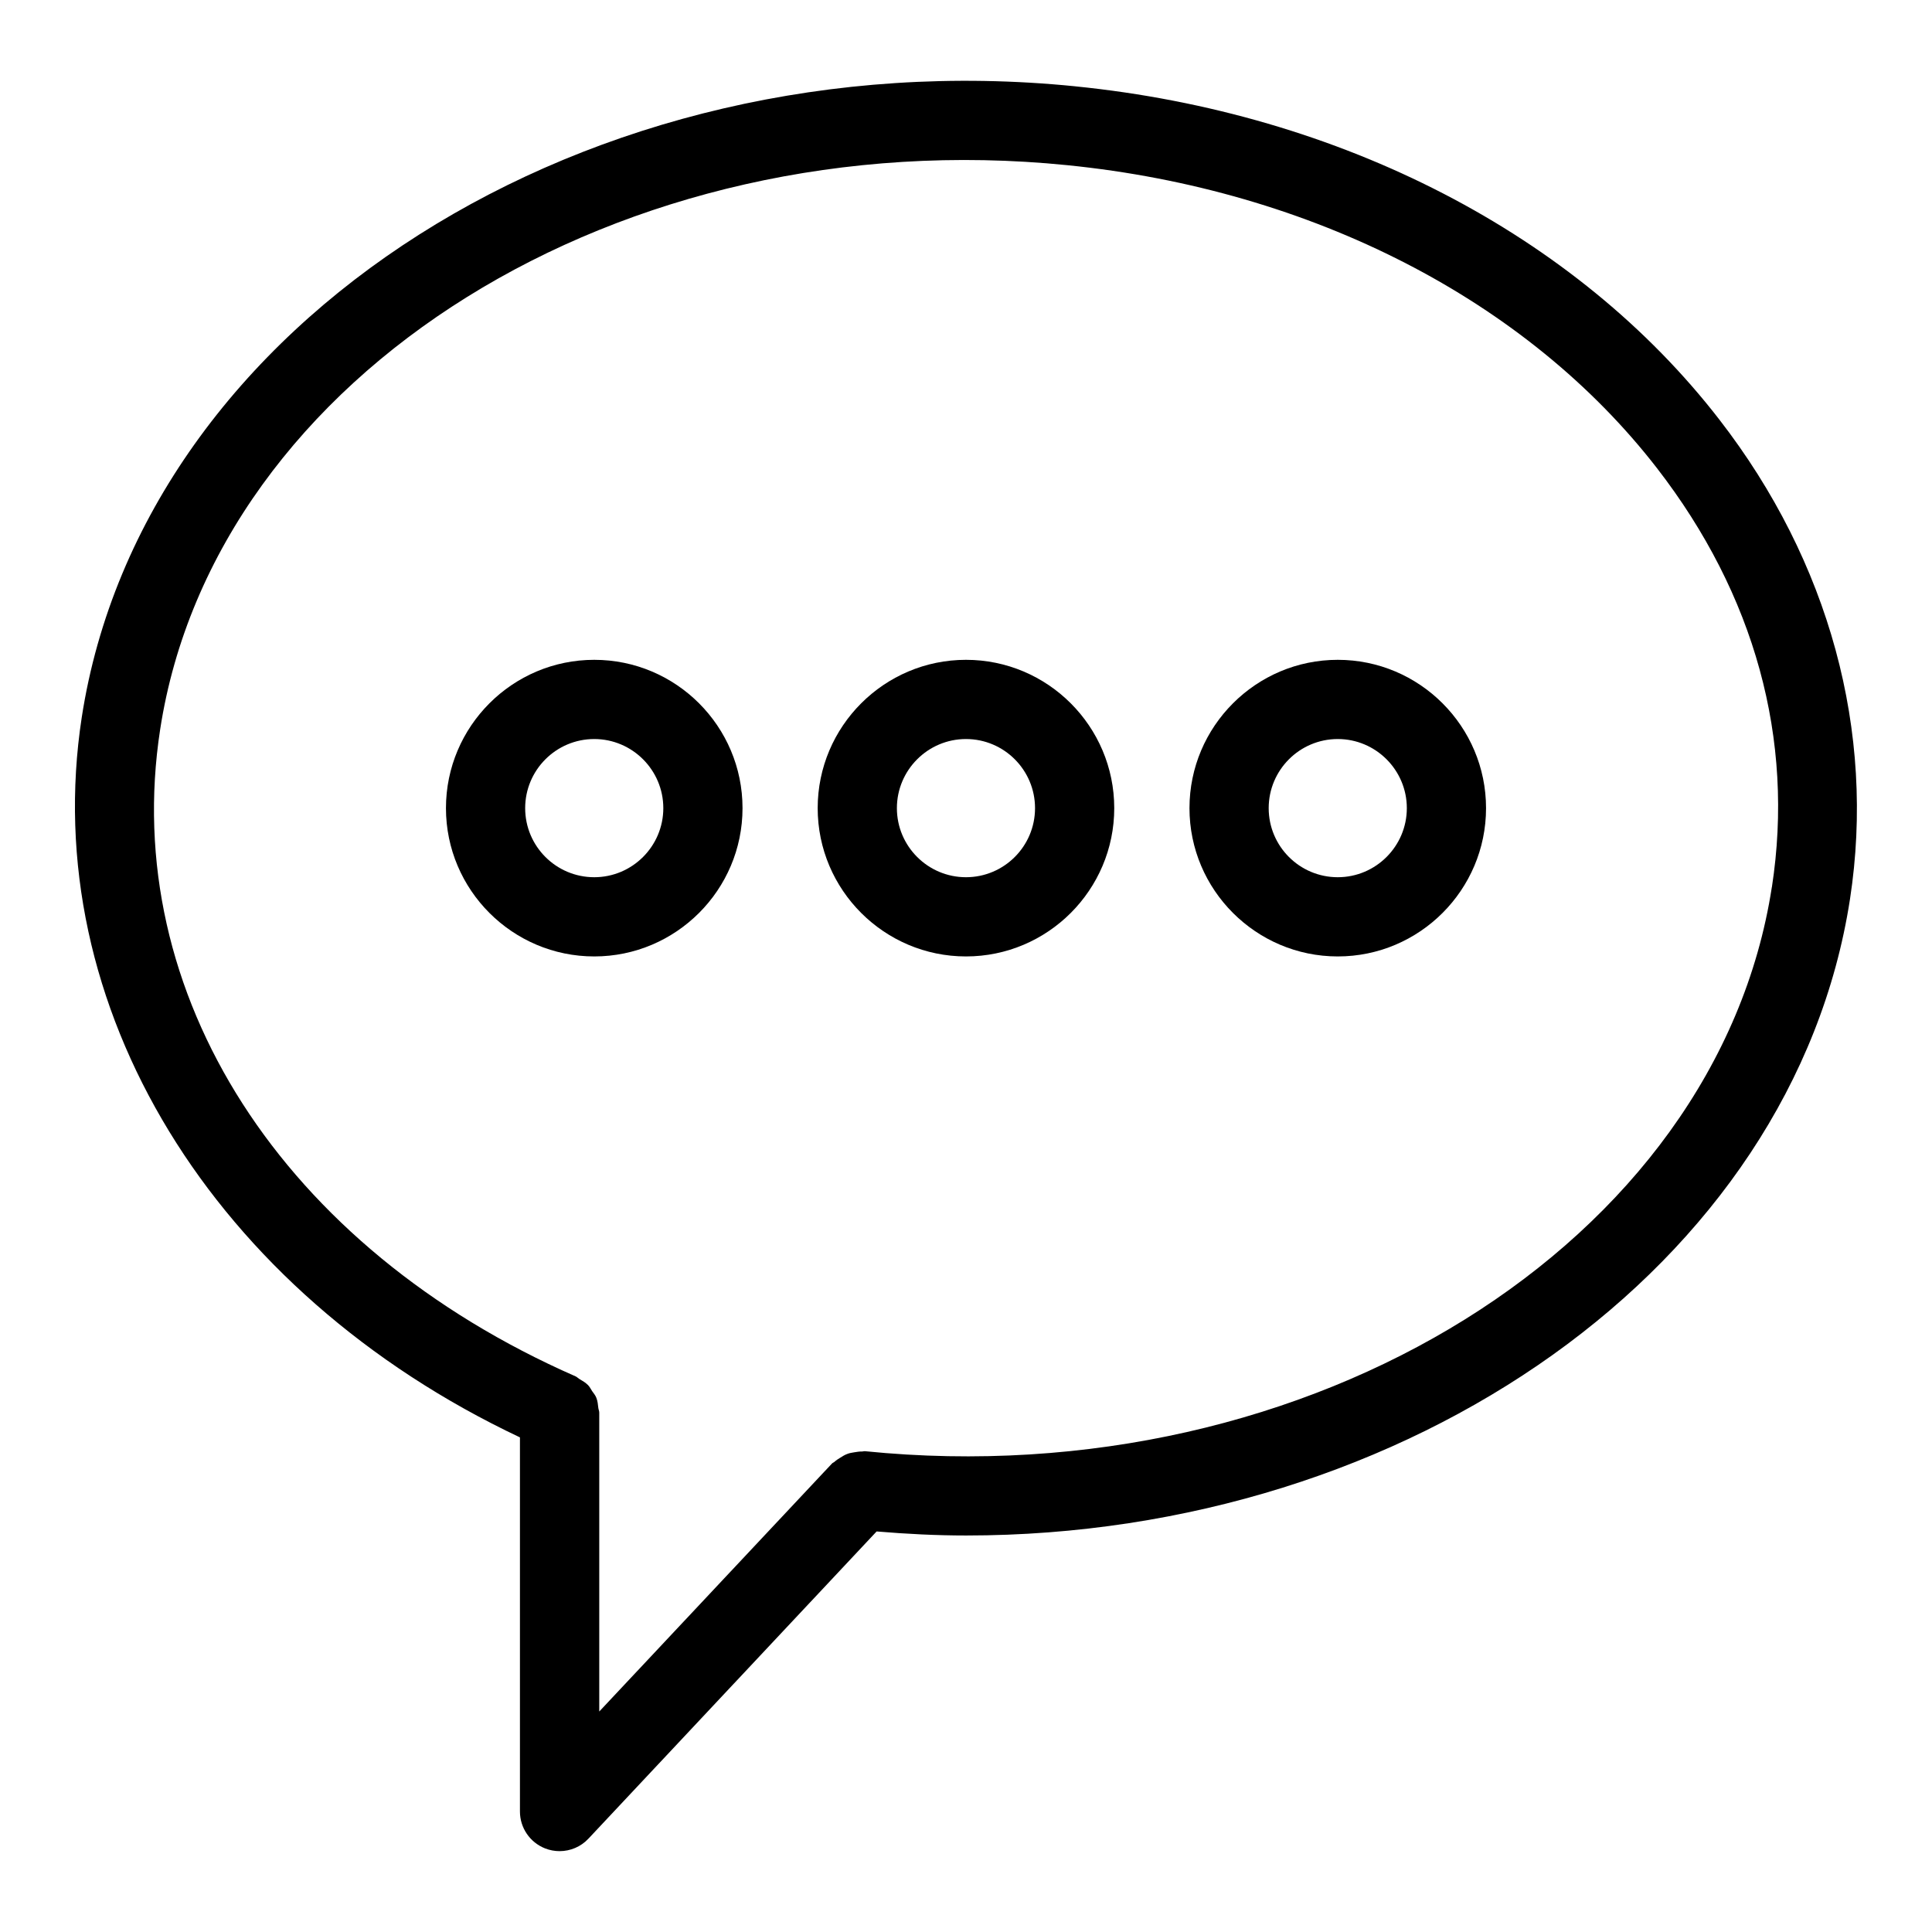 <?xml version="1.0" encoding="UTF-8"?>
<!-- Uploaded to: ICON Repo, www.svgrepo.com, Generator: ICON Repo Mixer Tools -->
<svg fill="#000000" width="800px" height="800px" version="1.1" viewBox="144 144 512 512" xmlns="http://www.w3.org/2000/svg">
 <g>
  <path d="m428.91 166.87c-128.8-12.973-247.01 62.043-263.24 167.19-11.777 76.578 34.762 152.42 116.12 190.86v99.156c0 4.305 2.644 8.176 6.644 9.762 1.25 0.492 2.562 0.734 3.852 0.734 2.844 0 5.637-1.145 7.66-3.316l76.367-81.406c7.957 0.672 15.871 1.07 23.723 1.07 117.2 0 219.26-71.445 234.23-168.65 6.812-44.312-5.469-89.438-34.617-127.07-37.93-49.043-100.18-81.234-170.75-88.328zm184.65 212.21c-14.535 94.309-122.27 161.42-240.37 149.5-0.242-0.02-0.453 0.082-0.691 0.082-0.723-0.02-1.438 0.105-2.152 0.219-0.621 0.105-1.195 0.188-1.762 0.41-0.684 0.242-1.289 0.621-1.93 1.027-0.535 0.324-1.051 0.66-1.523 1.09-0.219 0.188-0.484 0.242-0.66 0.453l-61.664 65.707v-79.066-0.02-0.125c0-0.43-0.188-0.797-0.242-1.207-0.105-0.945-0.188-1.867-0.535-2.731-0.25-0.672-0.723-1.188-1.113-1.762-0.348-0.535-0.629-1.125-1.09-1.594-0.66-0.672-1.5-1.145-2.32-1.637-0.348-0.211-0.609-0.516-0.965-0.672-77.672-34.07-120.9-101.37-110.1-171.45 14.512-94.309 122.25-161.46 240.39-149.53 64.844 6.519 121.8 35.781 156.28 80.293 25.941 33.504 36.48 71.898 30.457 111.02z"/>
  <path d="m399.99 318.86c-21.652 0-39.297 17.633-39.297 39.309 0 21.664 17.645 39.297 39.297 39.297 21.664 0 39.297-17.633 39.297-39.297 0-21.676-17.633-39.309-39.297-39.309zm0 57.613c-10.086 0-18.305-8.207-18.305-18.305s8.219-18.316 18.305-18.316c10.109 0 18.305 8.219 18.305 18.316s-8.199 18.305-18.305 18.305z"/>
  <path d="m498.52 318.86c-21.652 0-39.297 17.633-39.297 39.309 0 21.664 17.645 39.297 39.297 39.297 21.664 0 39.297-17.633 39.297-39.297 0-21.676-17.633-39.309-39.297-39.309zm0 57.613c-10.109 0-18.305-8.207-18.305-18.305s8.199-18.316 18.305-18.316c10.086 0 18.305 8.219 18.305 18.316s-8.219 18.305-18.305 18.305z"/>
  <path d="m301.48 318.86c-21.664 0-39.297 17.633-39.297 39.309 0 21.664 17.633 39.297 39.297 39.297s39.297-17.633 39.297-39.297c0-21.676-17.613-39.309-39.297-39.309zm0 57.613c-10.109 0-18.305-8.207-18.305-18.305s8.199-18.316 18.305-18.316c10.086 0 18.305 8.219 18.305 18.316s-8.219 18.305-18.305 18.305z"/>
 </g>
</svg>